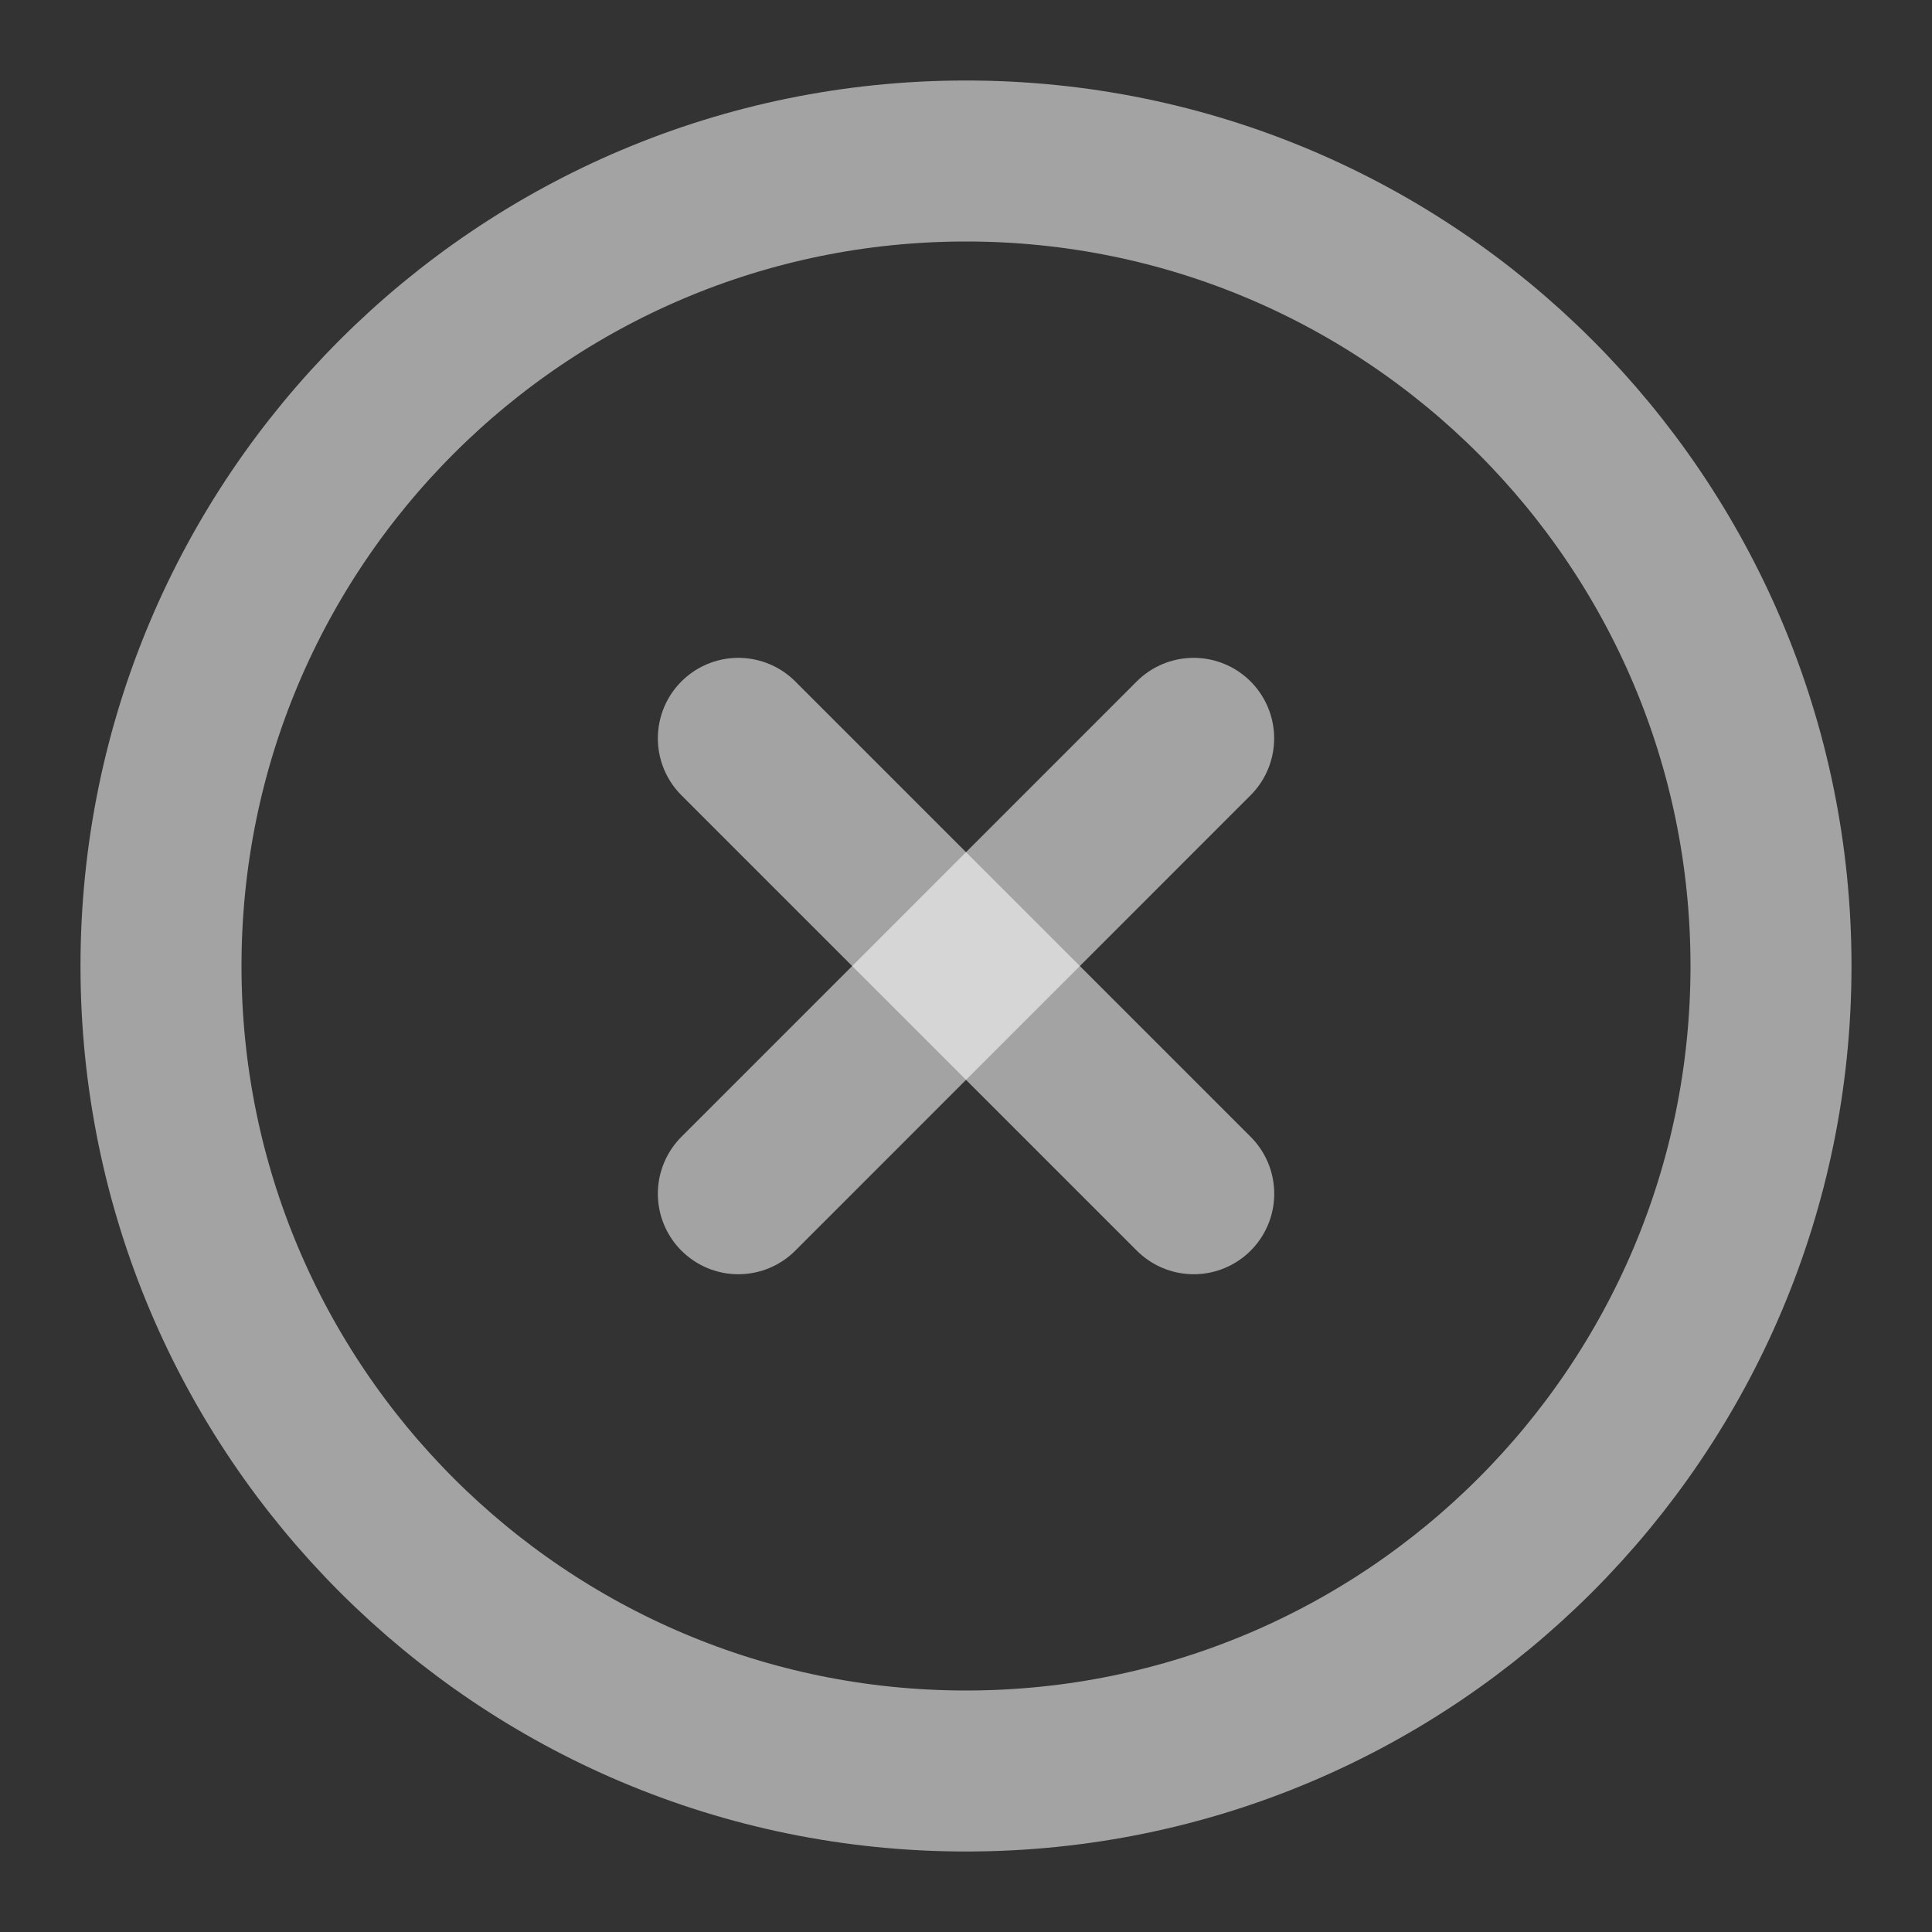 <svg width="24" height="24" viewBox="0 0 24 24" fill="none" xmlns="http://www.w3.org/2000/svg">
<rect x="0" y="0" width="24" height="24" fill="#333333" stroke="none"/>
<path d="M12 22C17.523 22 22 17.523 22 12C22 6.477 17.523 2 12 2C6.477 2 2 6.477 2 12C2 17.523 6.477 22 12 22Z" stroke="white" stroke-opacity="0.55" stroke-width="2" stroke-linejoin="round"/>
<path d="M14.828 9.172L9.172 14.829" stroke="white" stroke-opacity="0.55" stroke-width="2" stroke-linecap="round" stroke-linejoin="round"/>
<path d="M9.172 9.172L14.829 14.829" stroke="white" stroke-opacity="0.55" stroke-width="2" stroke-linecap="round" stroke-linejoin="round"/>
</svg>
